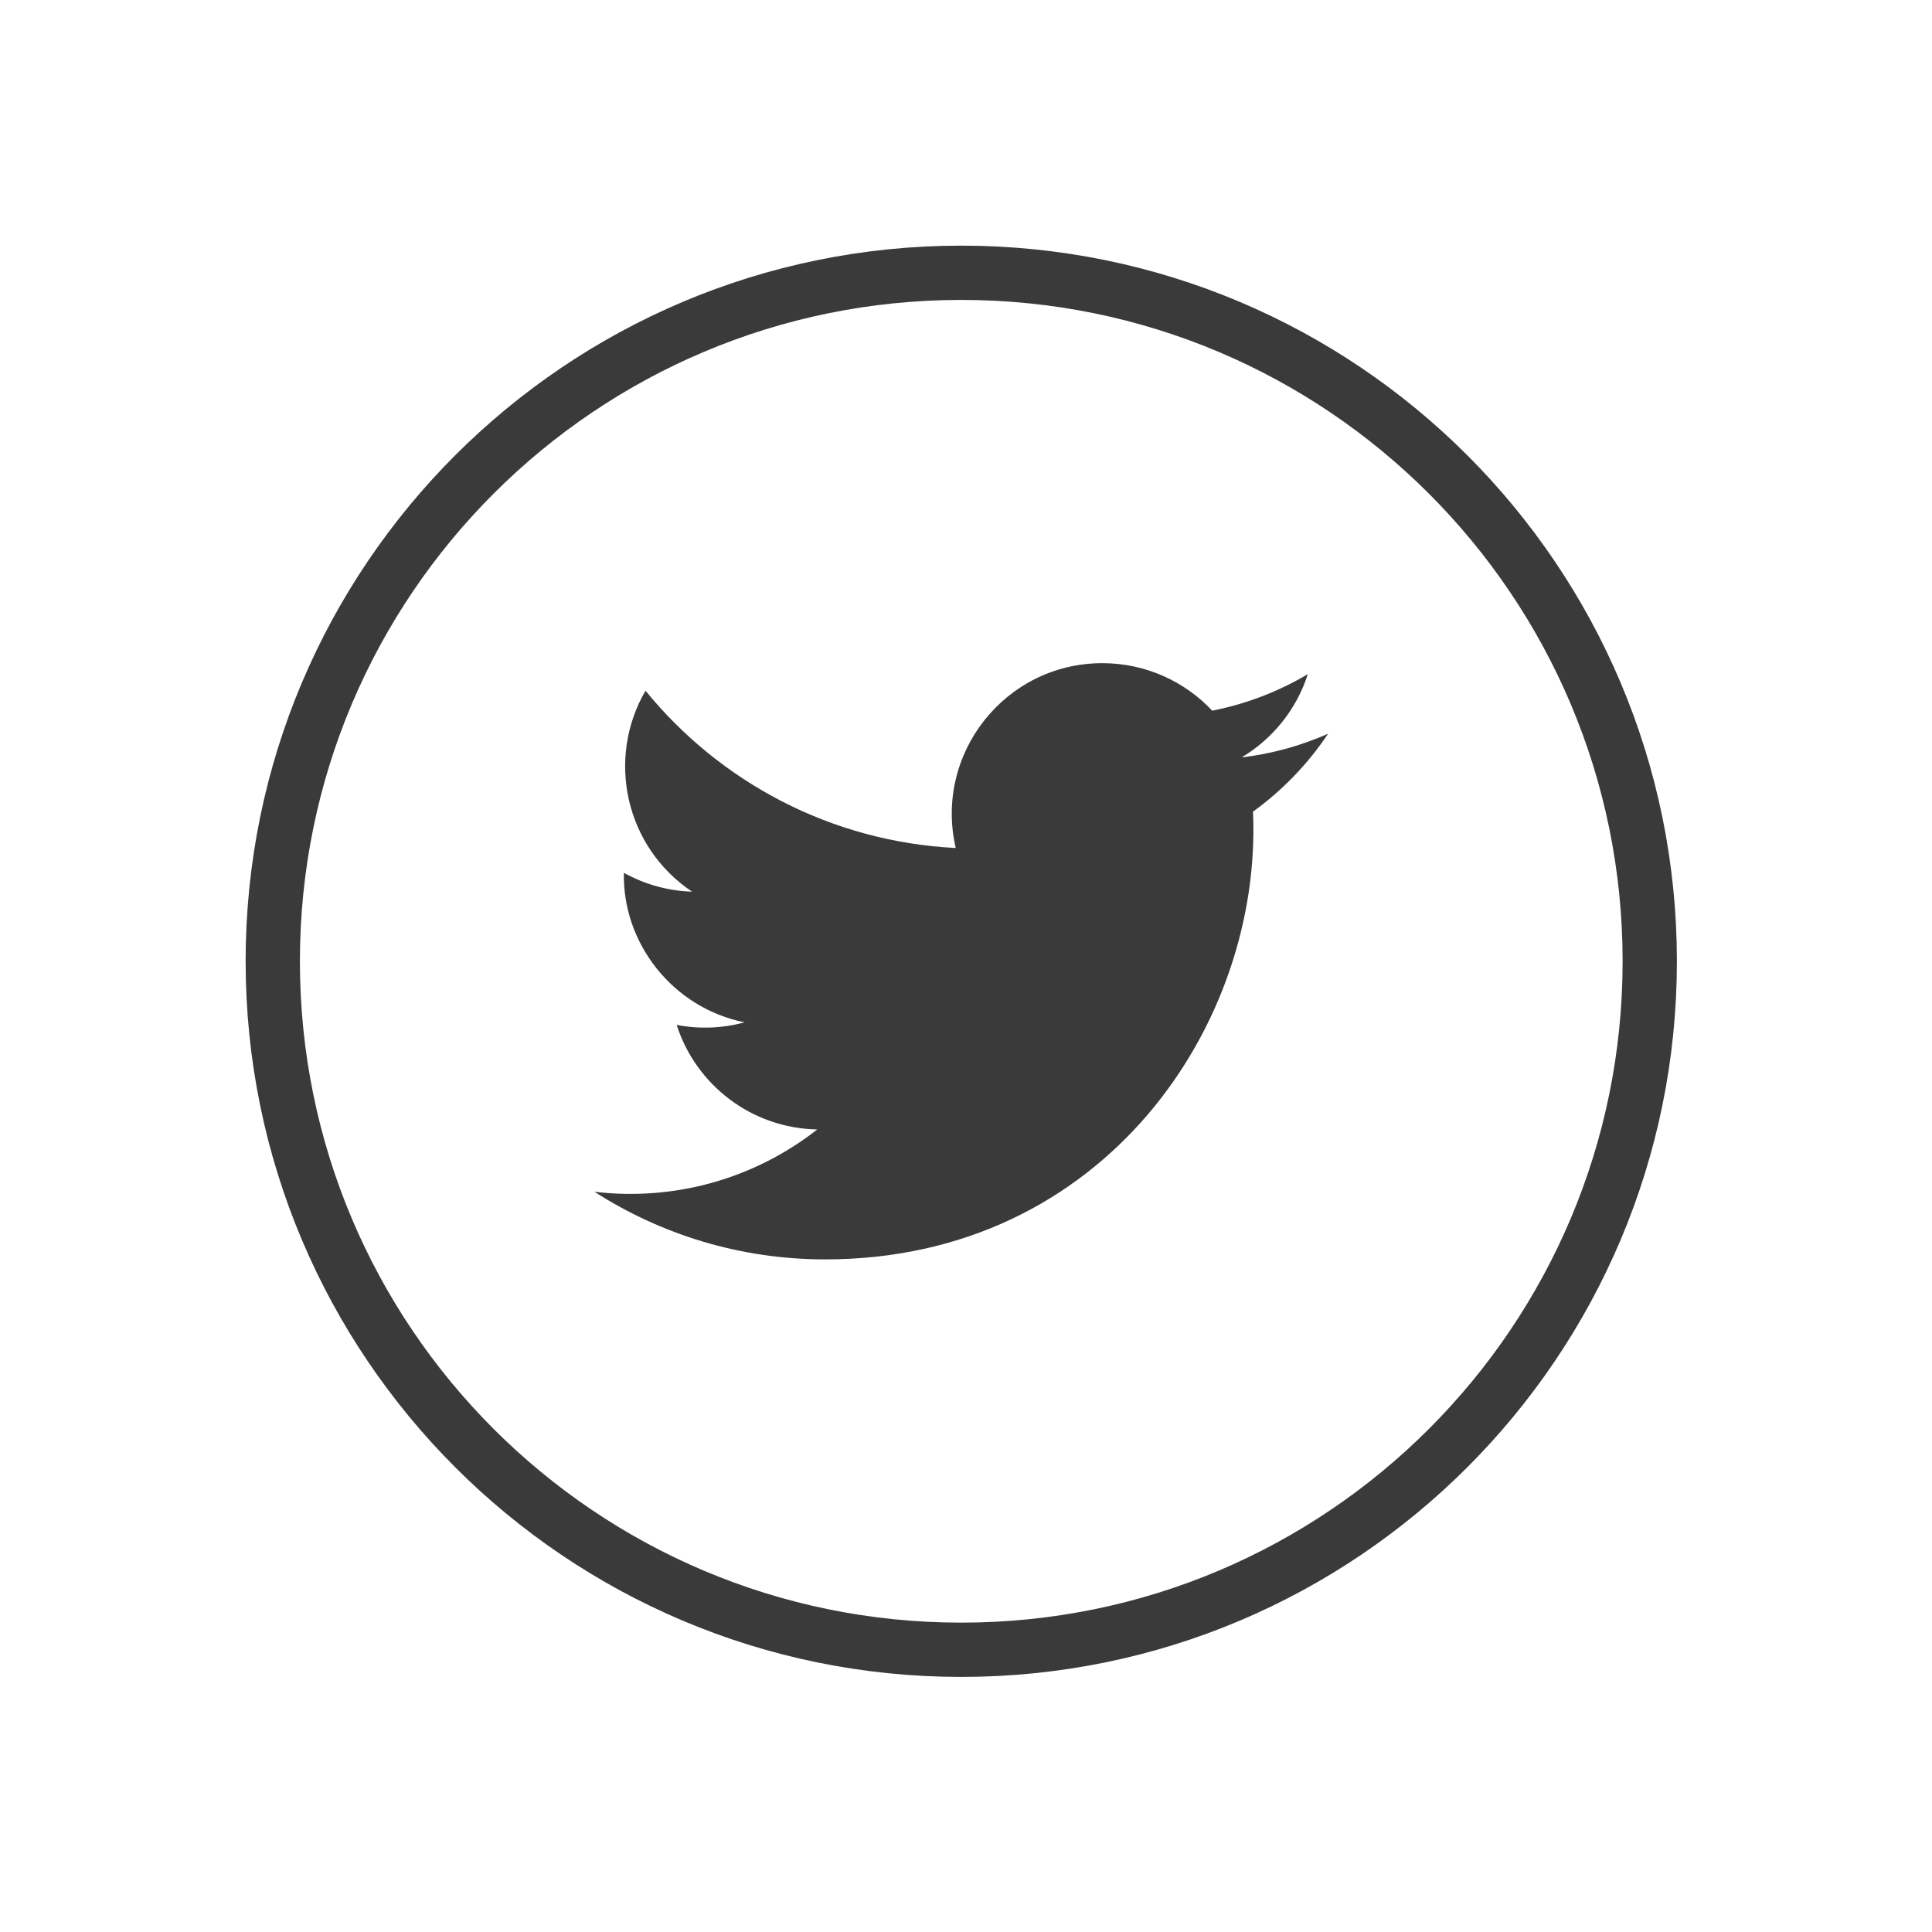 <?xml version="1.0" encoding="UTF-8" standalone="no"?>
<!DOCTYPE svg PUBLIC "-//W3C//DTD SVG 1.1//EN" "http://www.w3.org/Graphics/SVG/1.1/DTD/svg11.dtd">
<svg width="100%" height="100%" viewBox="0 0 126 126" version="1.1" xmlns="http://www.w3.org/2000/svg" xmlns:xlink="http://www.w3.org/1999/xlink" xml:space="preserve" xmlns:serif="http://www.serif.com/" style="fill-rule:evenodd;clip-rule:evenodd;stroke-miterlimit:10;">
    <g transform="matrix(1,0,0,1,-805.949,-9149.6)">
        <g transform="matrix(2,0,0,2,868.64,9167.39)">
            <path d="M0,44.902C-12.399,44.902 -22.451,34.85 -22.451,22.451C-22.451,10.052 -12.399,0 0,0C12.399,0 22.451,10.052 22.451,22.451C22.451,34.85 12.399,44.902 0,44.902Z" style="fill:none;fill-rule:nonzero;stroke:#3a3a3a;stroke-width:1.77px;"/>
        </g>
        <g transform="matrix(2,0,0,2,844.716,9197.26)">
            <path d="M0,15.032C2.172,16.425 4.752,17.237 7.524,17.237C16.637,17.237 21.785,9.54 21.475,2.637C22.433,1.945 23.266,1.081 23.924,0.096C23.043,0.486 22.097,0.75 21.105,0.868C22.118,0.262 22.896,-0.7 23.263,-1.847C22.314,-1.284 21.263,-0.876 20.146,-0.655C19.251,-1.609 17.975,-2.205 16.563,-2.205C13.395,-2.205 11.067,0.751 11.782,3.822C7.703,3.617 4.086,1.663 1.666,-1.307C0.38,0.9 0.999,3.786 3.185,5.246C2.38,5.221 1.622,4.999 0.961,4.632C0.908,6.906 2.537,9.033 4.898,9.507C4.207,9.695 3.45,9.738 2.682,9.591C3.305,11.542 5.118,12.96 7.267,13C5.203,14.617 2.604,15.34 0,15.032" style="fill:#3a3a3a;fill-rule:nonzero;"/>
        </g>
    </g>
</svg>
